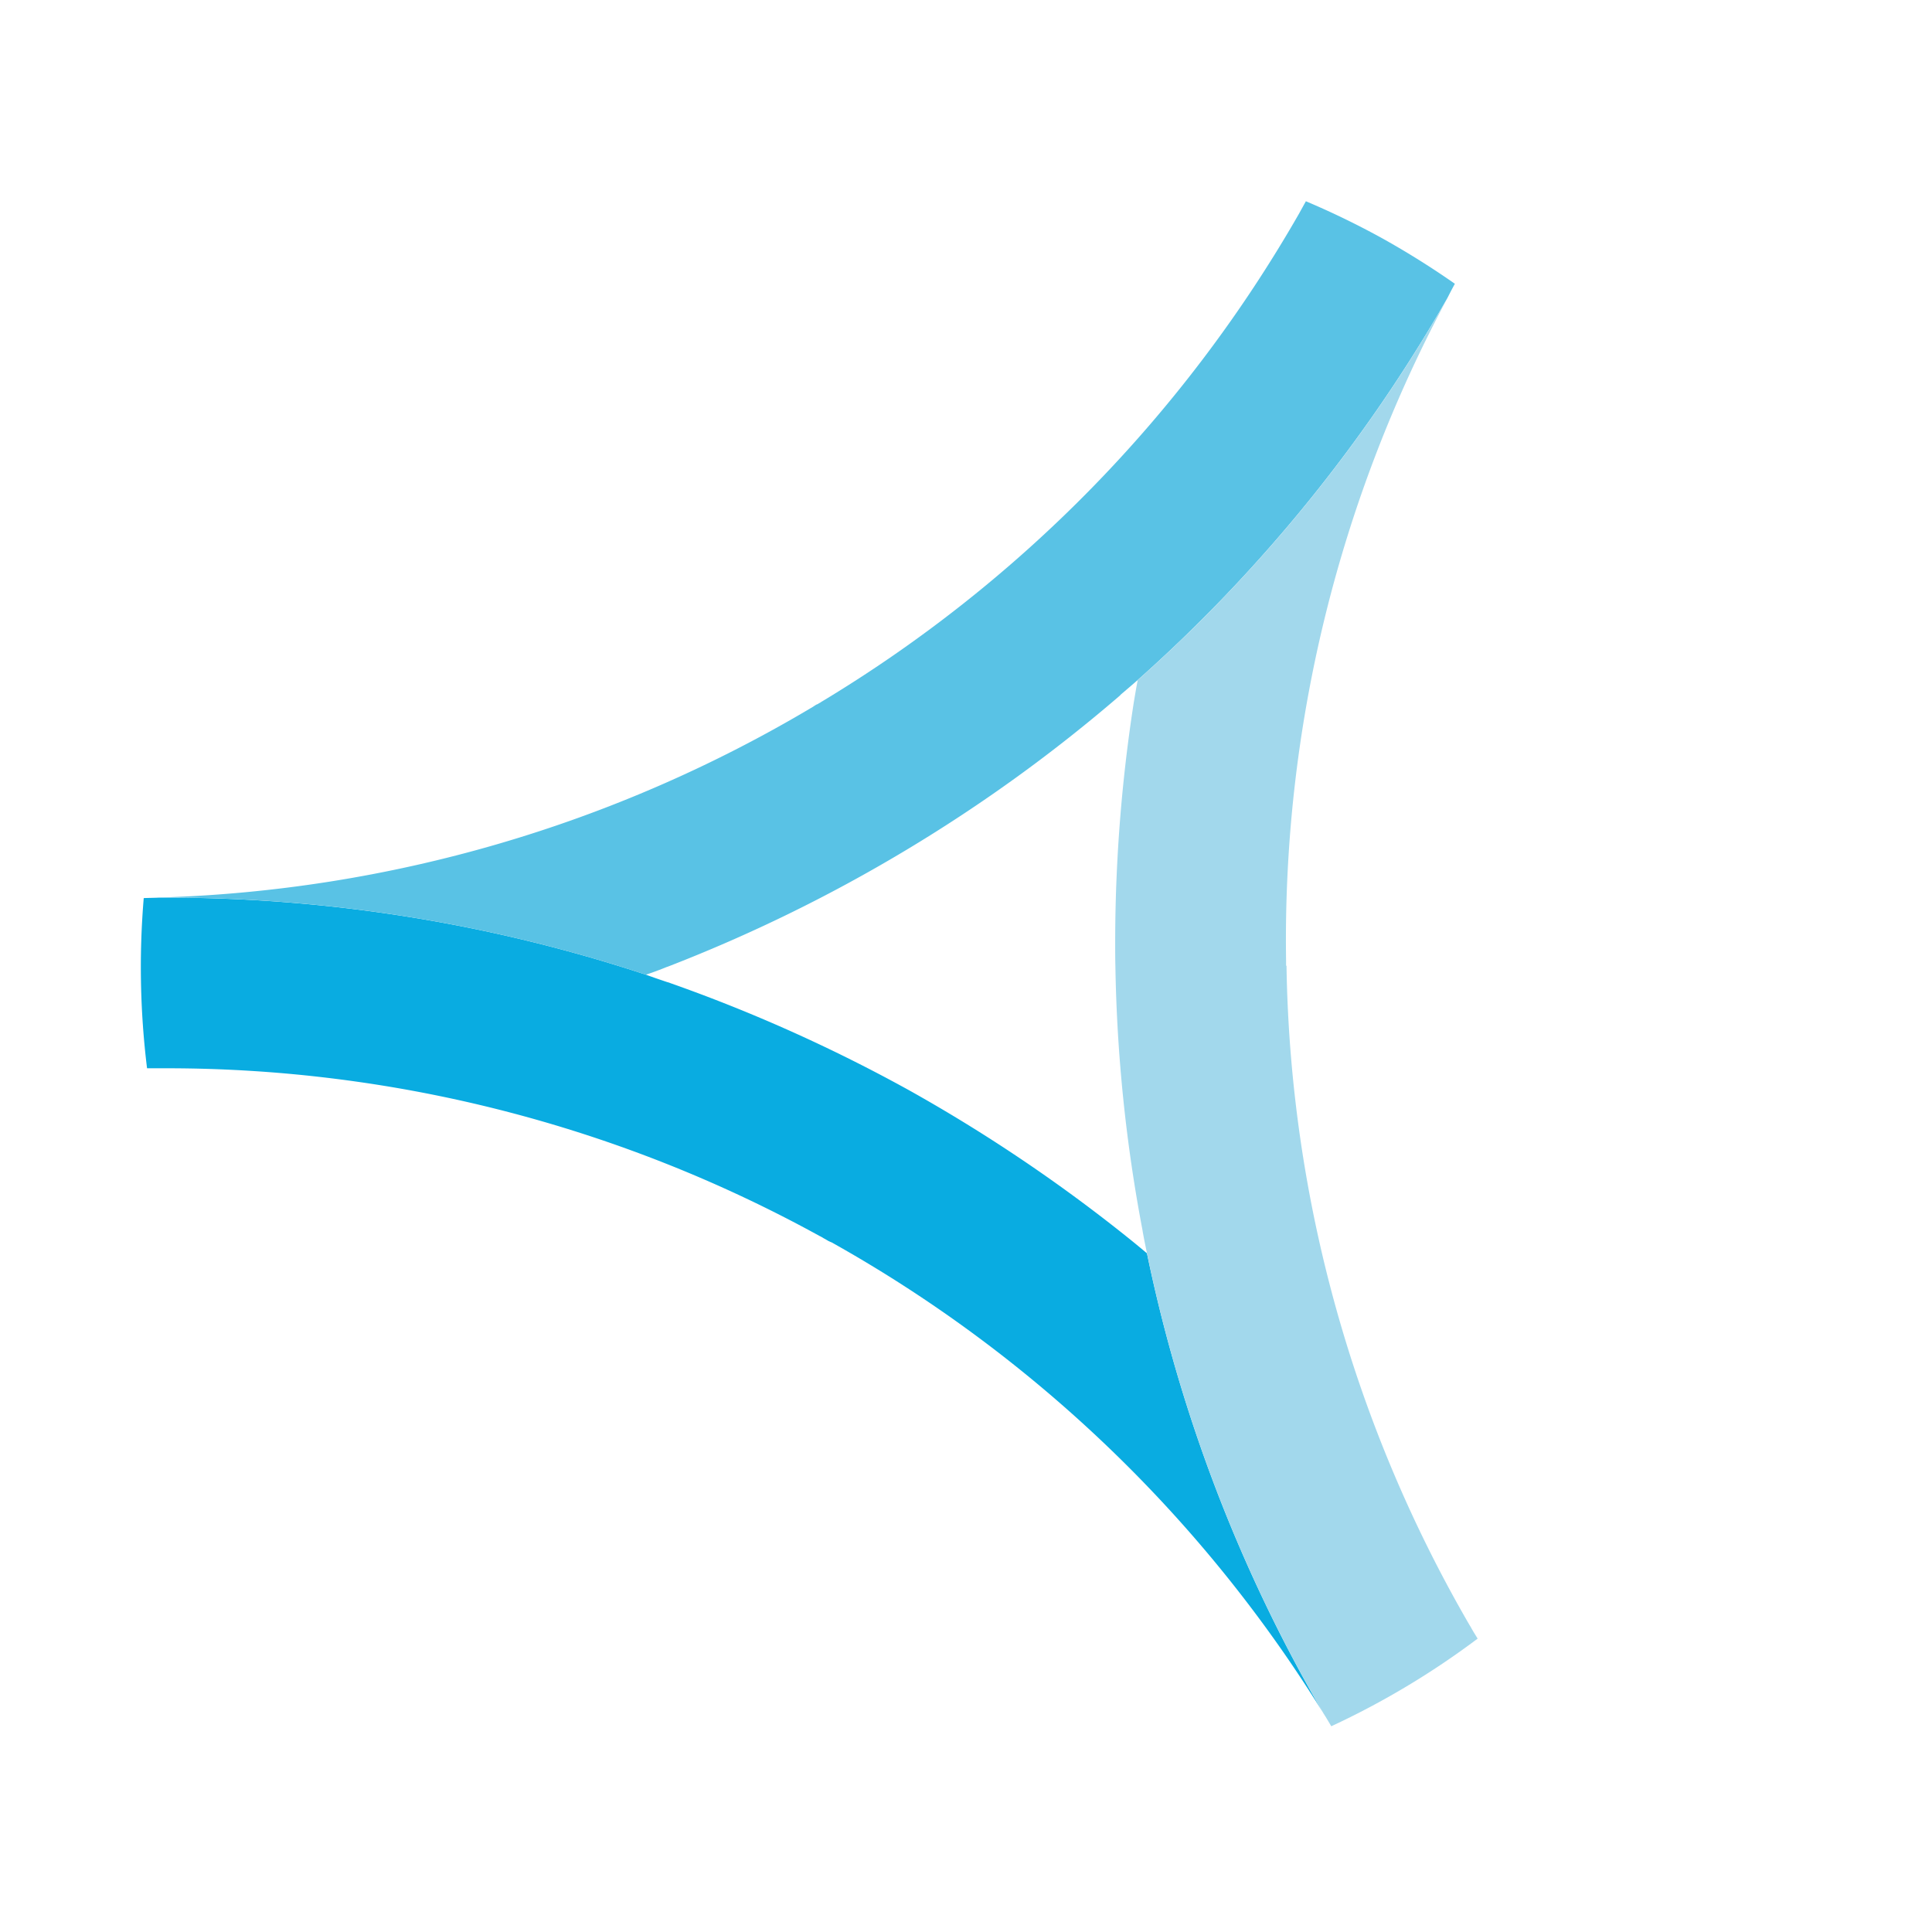 <svg xmlns="http://www.w3.org/2000/svg" xmlns:xlink="http://www.w3.org/1999/xlink" width="96" height="96" viewBox="0 0 96 96">
  <defs>
    <clipPath id="clip-path">
      <rect id="Rectangle_52" data-name="Rectangle 52" width="96" height="96" transform="translate(1848 -2794)" fill="#fff" stroke="#707070" stroke-width="1"/>
    </clipPath>
  </defs>
  <g id="logo-load" transform="translate(-1848 2794)" clip-path="url(#clip-path)">
    <g id="Groupe_59" data-name="Groupe 59" transform="translate(-164 -148)">
      <path id="Tracé_87" data-name="Tracé 87" d="M58.766,72.088A67.471,67.471,0,0,0,34.308,48.671h-.022c0-.011,0-.011-.011-.011-.033-.011-.066-.033-.1-.044-.077-.044-.165-.1-.252-.143a.818.818,0,0,0-.132-.077.083.083,0,0,0-.044-.022A67.286,67.286,0,0,0,1.294,40.028H.307a41.107,41.107,0,0,1-.165-8.456c.241-.011.483-.011.724-.022H.888a75.9,75.9,0,0,1,24.206,3.828c.362.132.713.252,1.075.373h.011A78.51,78.51,0,0,1,38.2,41.136,79.155,79.155,0,0,1,49.115,48.5c.3.241.592.483.877.724a75.947,75.947,0,0,0,8.774,22.868" transform="translate(2019 -2632.946)" fill="#09ace1"/>
      <path id="Tracé_88" data-name="Tracé 88" d="M65.214,4.1c-.121.219-.241.45-.351.669-.011.011-.011.011-.011.022a75.375,75.375,0,0,1-15.4,19c-.285.252-.581.5-.866.746v.011a76.734,76.734,0,0,1-10.672,7.71,76.916,76.916,0,0,1-11.823,5.78H26.08c-.351.143-.7.274-1.064.395A75.9,75.9,0,0,0,.81,34.6a67.353,67.353,0,0,0,32.52-9.487c.044-.033.088-.055.132-.088a.038.038,0,0,0,.022-.011c.011,0,.011-.011.022-.011A.038.038,0,0,1,33.527,25a.011.011,0,0,1,.011-.011h.011a.965.965,0,0,1,.11-.066c.011,0,.022-.011.033-.022A67.348,67.348,0,0,0,57.471.614c.121-.219.23-.417.34-.614a40.735,40.735,0,0,1,3.817,1.854A42.117,42.117,0,0,1,65.214,4.1" transform="translate(2019.078 -2636)" fill="#59c2e5"/>
      <path id="Tracé_89" data-name="Tracé 89" d="M62.149,71a40.524,40.524,0,0,1-7.272,4.354c-.121-.208-.252-.428-.384-.636A75.947,75.947,0,0,1,45.719,51.85c-.077-.373-.154-.746-.219-1.119v-.011a76.684,76.684,0,0,1-1.349-13.085c-.011-.395-.011-.8-.011-1.2A78.008,78.008,0,0,1,45.061,24.5c.066-.384.121-.746.2-1.13a75.375,75.375,0,0,0,15.4-19,67.384,67.384,0,0,0-8.029,32.959v.241c.022-.011.022-.011.022-.022v.11A67.373,67.373,0,0,0,61.744,70.32c.022.033.033.055.055.088.11.208.241.406.351.592" transform="translate(2023.273 -2635.577)" fill="#a2d8ec"/>
    </g>
  </g>
</svg>
